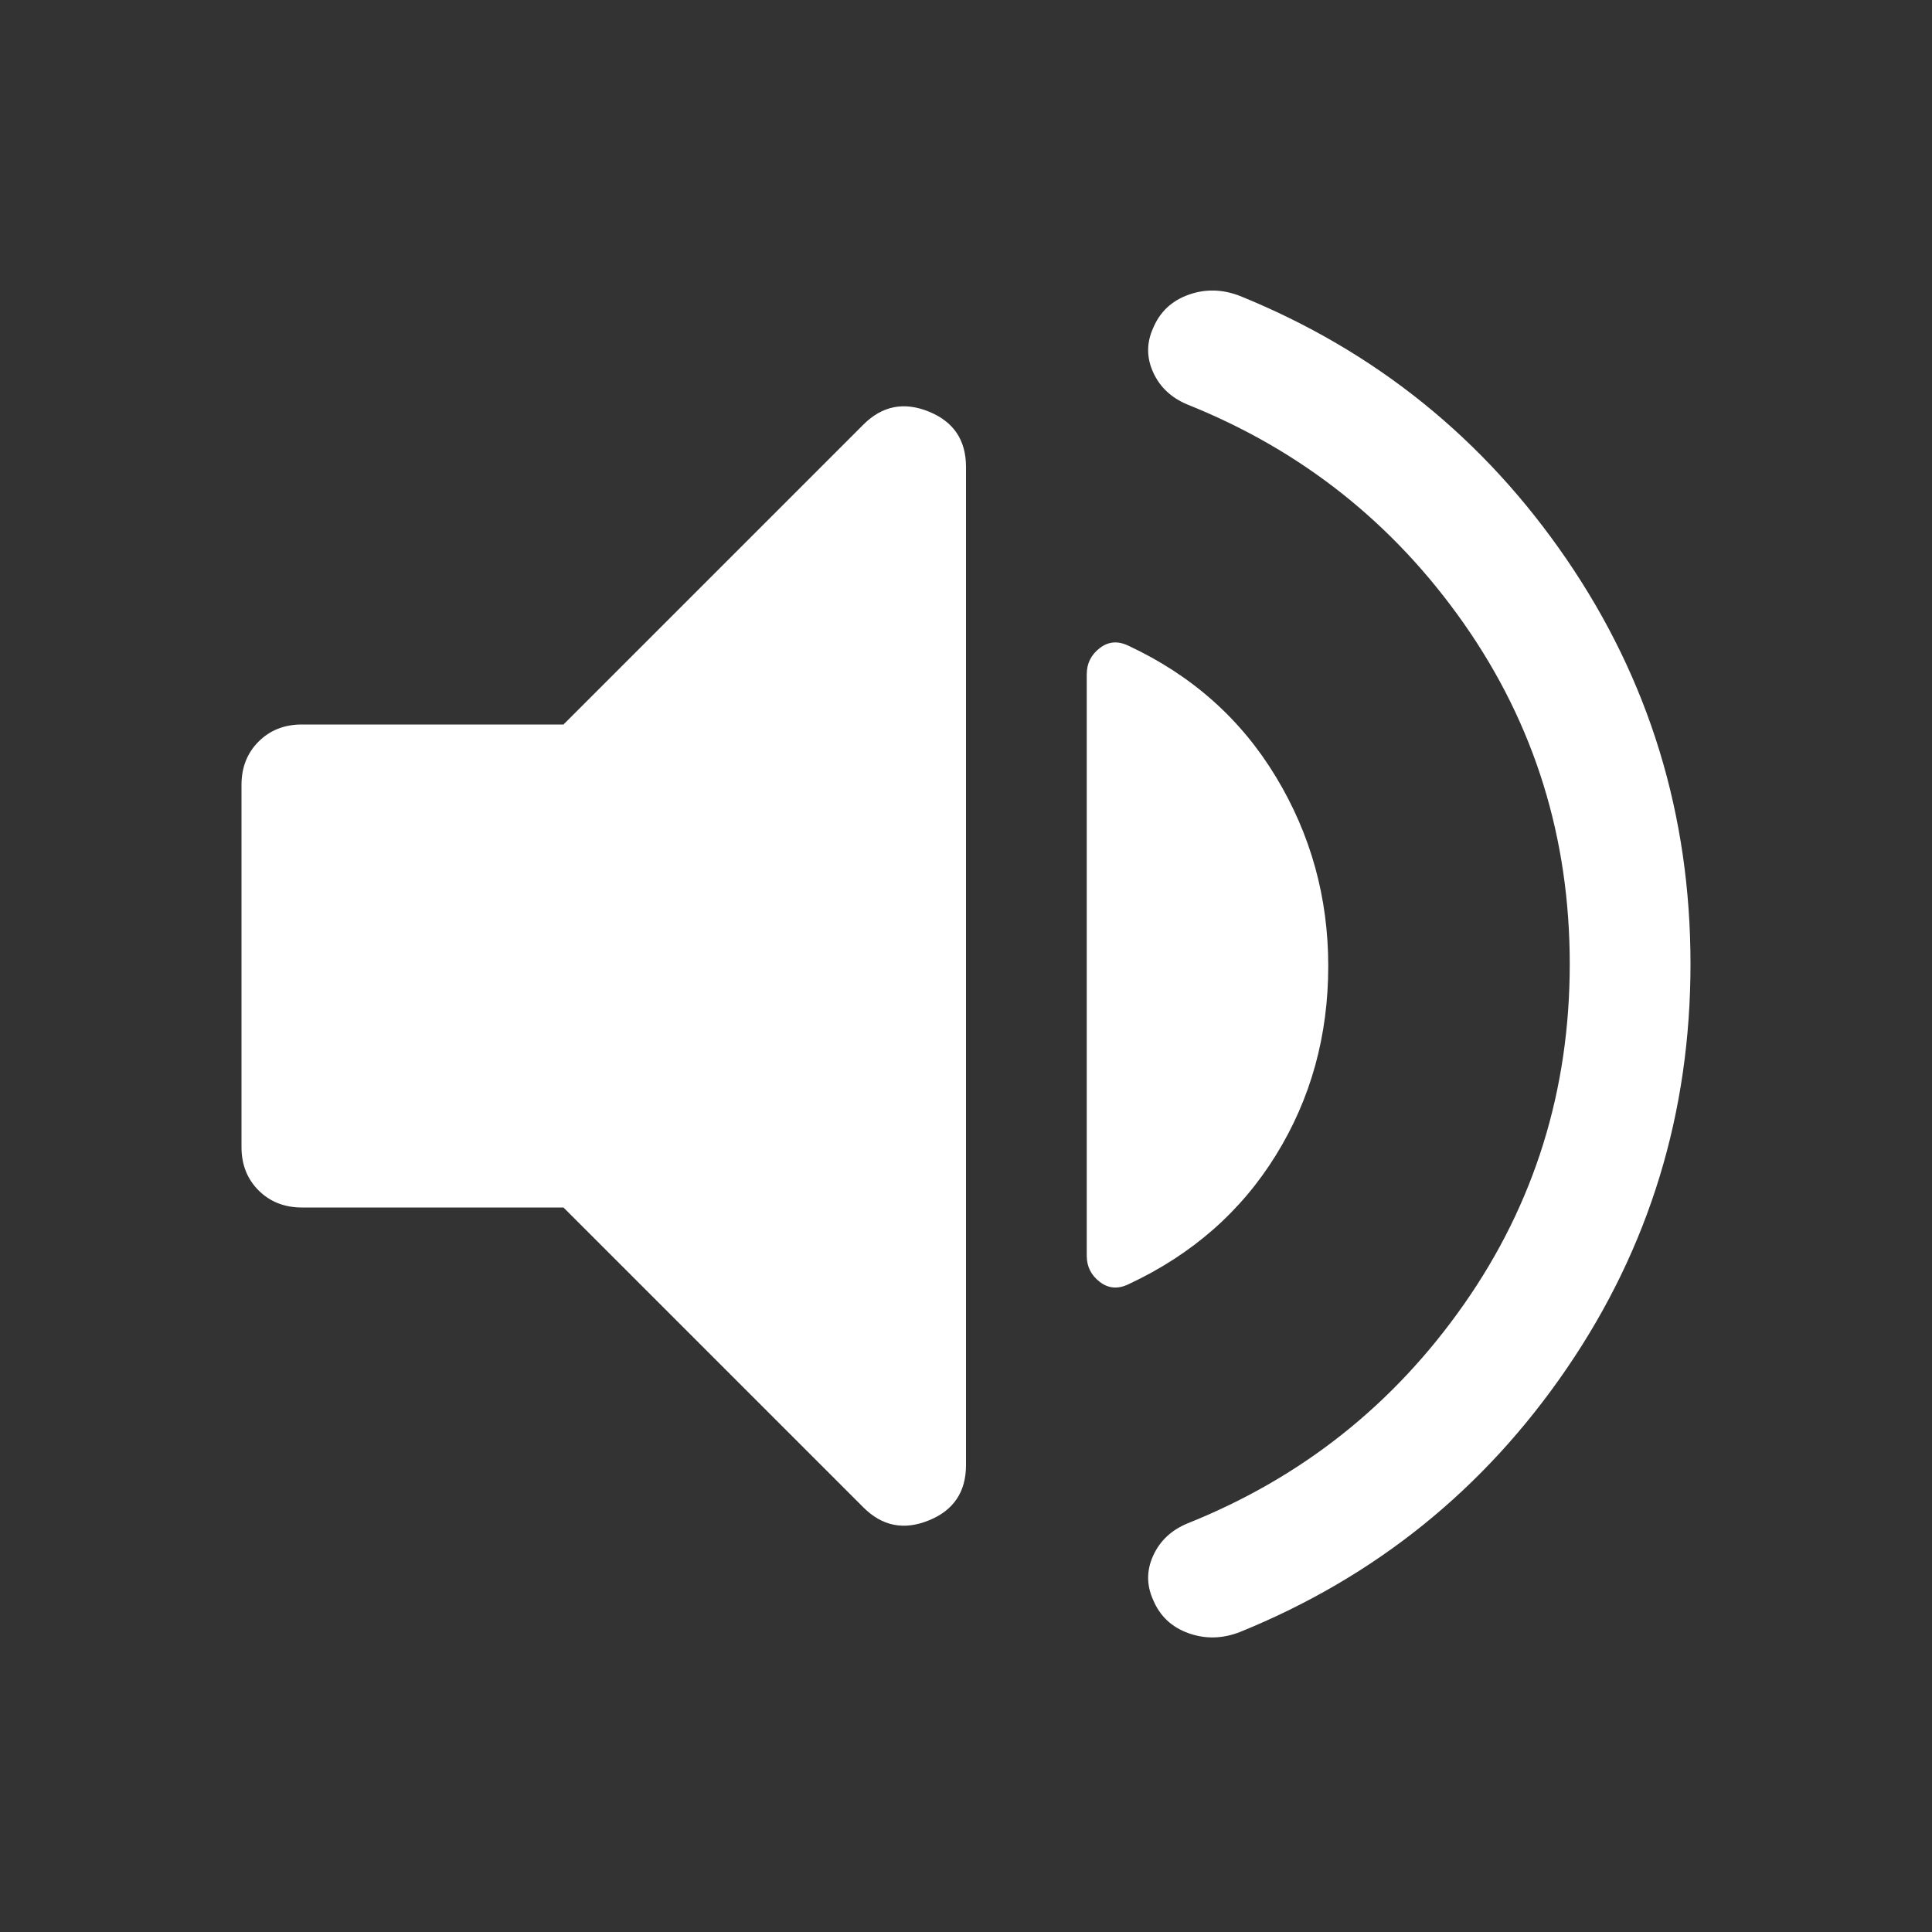 <svg width="32" height="32" viewBox="0 0 32 32" fill="none" xmlns="http://www.w3.org/2000/svg">
<rect x="0" y="0" width="32" height="32" fill="#333333" stroke="none"/>
<path d="M26 15.967C26 13.878 25.417 12 24.25 10.333C23.083 8.667 21.556 7.456 19.667 6.7C19.4 6.589 19.211 6.411 19.1 6.167C18.989 5.922 18.989 5.678 19.1 5.433C19.211 5.167 19.406 4.983 19.683 4.883C19.961 4.783 20.244 4.789 20.533 4.9C22.778 5.811 24.583 7.267 25.95 9.267C27.317 11.267 28 13.5 28 15.967C28 18.433 27.317 20.667 25.95 22.667C24.583 24.667 22.778 26.122 20.533 27.033C20.244 27.144 19.961 27.15 19.683 27.05C19.406 26.95 19.211 26.767 19.1 26.5C18.989 26.256 18.989 26.011 19.1 25.767C19.211 25.522 19.4 25.344 19.667 25.233C21.556 24.478 23.083 23.267 24.25 21.6C25.417 19.933 26 18.055 26 15.967ZM9.333 20H5C4.711 20 4.472 19.905 4.283 19.717C4.094 19.528 4 19.289 4 19V13C4 12.711 4.094 12.472 4.283 12.283C4.472 12.094 4.711 12 5 12H9.333L14.3 7.033C14.611 6.722 14.972 6.65 15.383 6.817C15.794 6.983 16 7.289 16 7.733V24.267C16 24.711 15.794 25.017 15.383 25.183C14.972 25.35 14.611 25.278 14.3 24.967L9.333 20ZM22 16C22 17.155 21.711 18.2 21.133 19.133C20.556 20.067 19.744 20.778 18.7 21.267C18.522 21.355 18.361 21.344 18.217 21.233C18.072 21.122 18 20.978 18 20.8V11.167C18 10.989 18.072 10.844 18.217 10.733C18.361 10.622 18.522 10.611 18.7 10.7C19.744 11.189 20.556 11.911 21.133 12.867C21.711 13.822 22 14.867 22 16Z" fill="white"/>
</svg>
